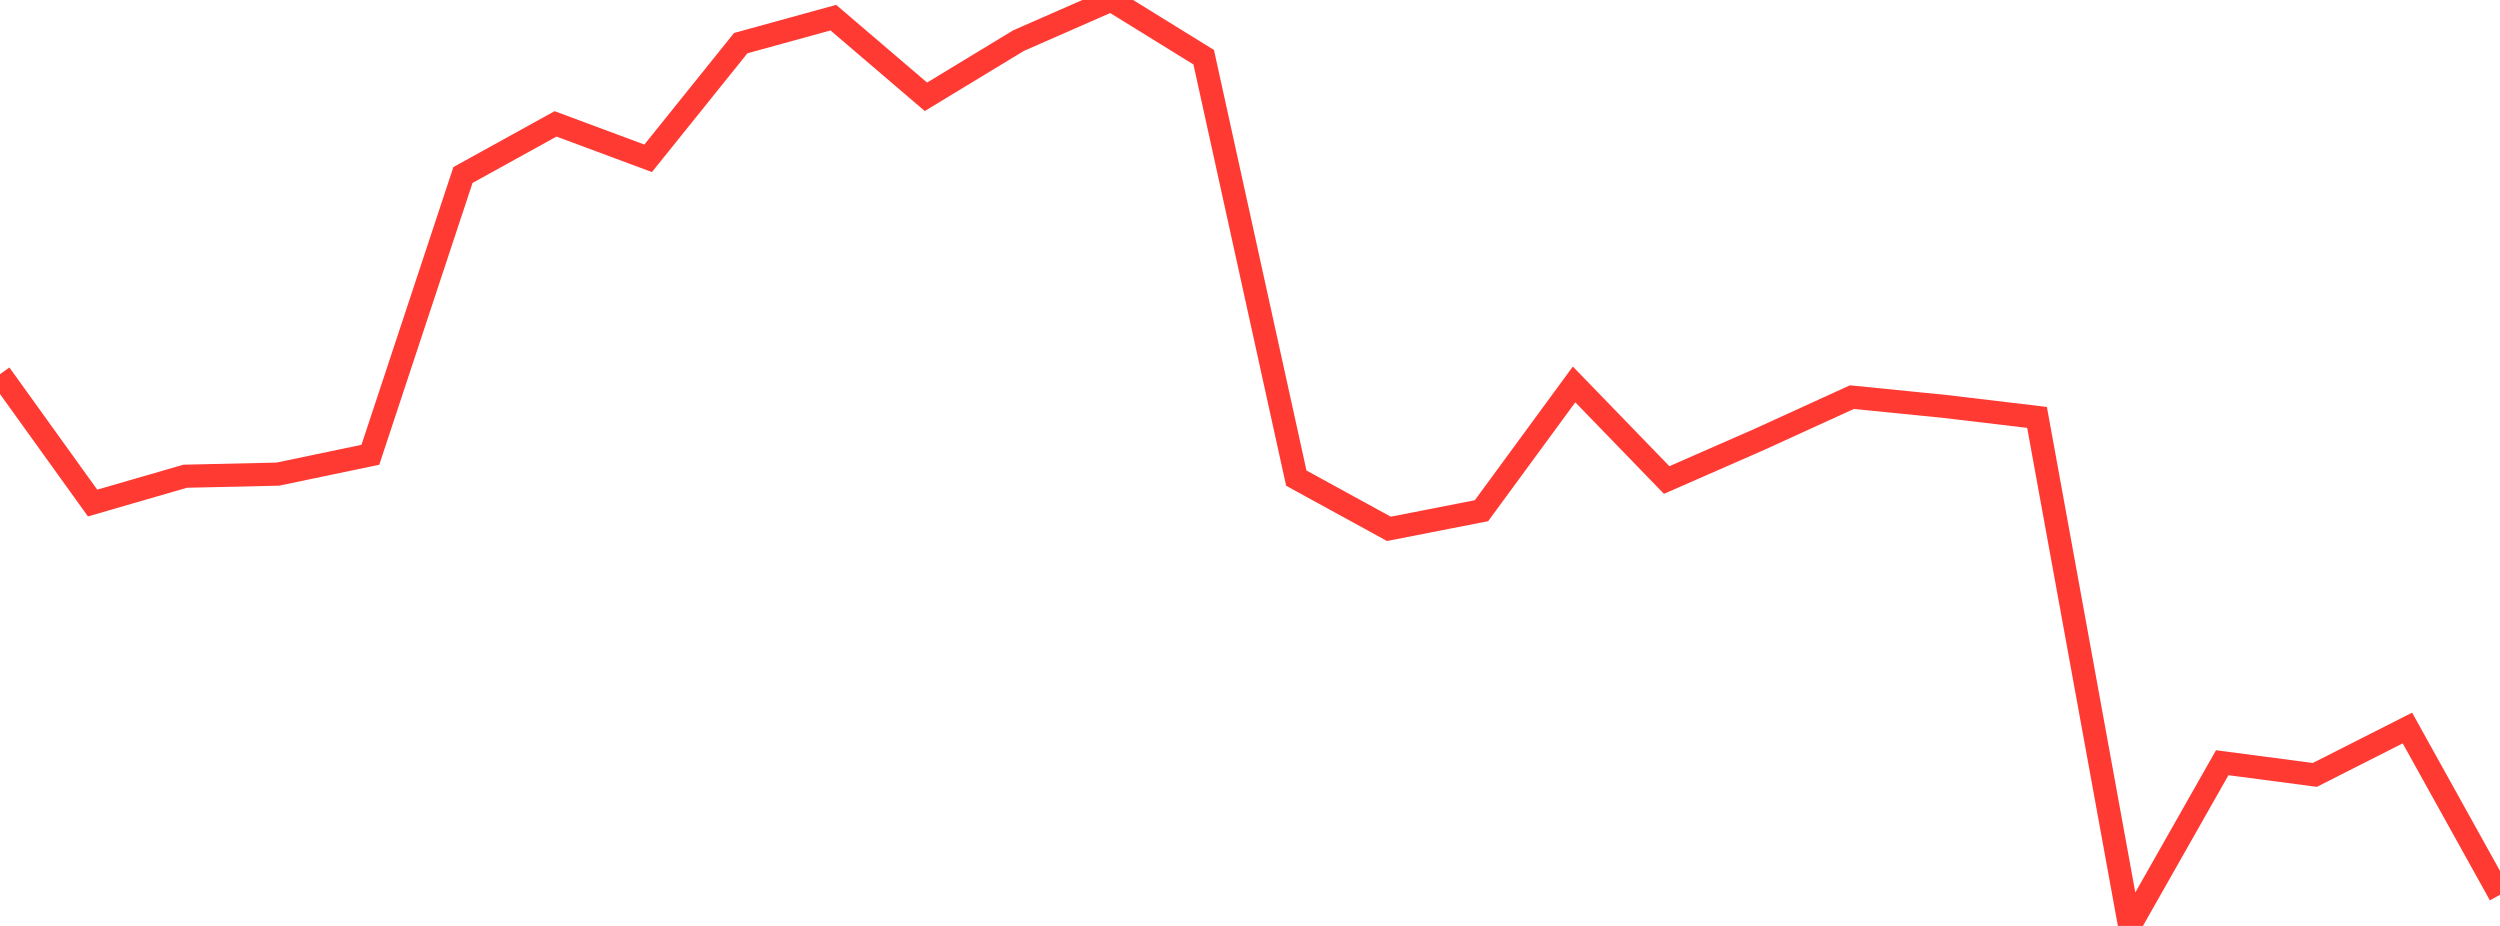 <?xml version="1.0" standalone="no"?>
<!DOCTYPE svg PUBLIC "-//W3C//DTD SVG 1.1//EN" "http://www.w3.org/Graphics/SVG/1.1/DTD/svg11.dtd">

<svg width="135" height="50" viewBox="0 0 135 50" preserveAspectRatio="none" 
  xmlns="http://www.w3.org/2000/svg"
  xmlns:xlink="http://www.w3.org/1999/xlink">


<polyline points="0.0, 20.208 5.0, 27.164 10.0, 25.716 15.0, 25.603 20.0, 24.558 25.0, 9.45 30.0, 6.689 35.0, 8.549 40.0, 2.329 45.0, 0.953 50.0, 5.227 55.0, 2.194 60.0, 0.0 65.0, 3.09 70.0, 25.819 75.0, 28.558 80.0, 27.578 85.0, 20.759 90.0, 25.921 95.0, 23.729 100.0, 21.446 105.0, 21.945 110.0, 22.54 115.0, 50.0 120.0, 41.187 125.0, 41.845 130.0, 39.313 135.0, 48.317" fill="none" stroke="#ff3a33" stroke-width="1.25"/>

</svg>